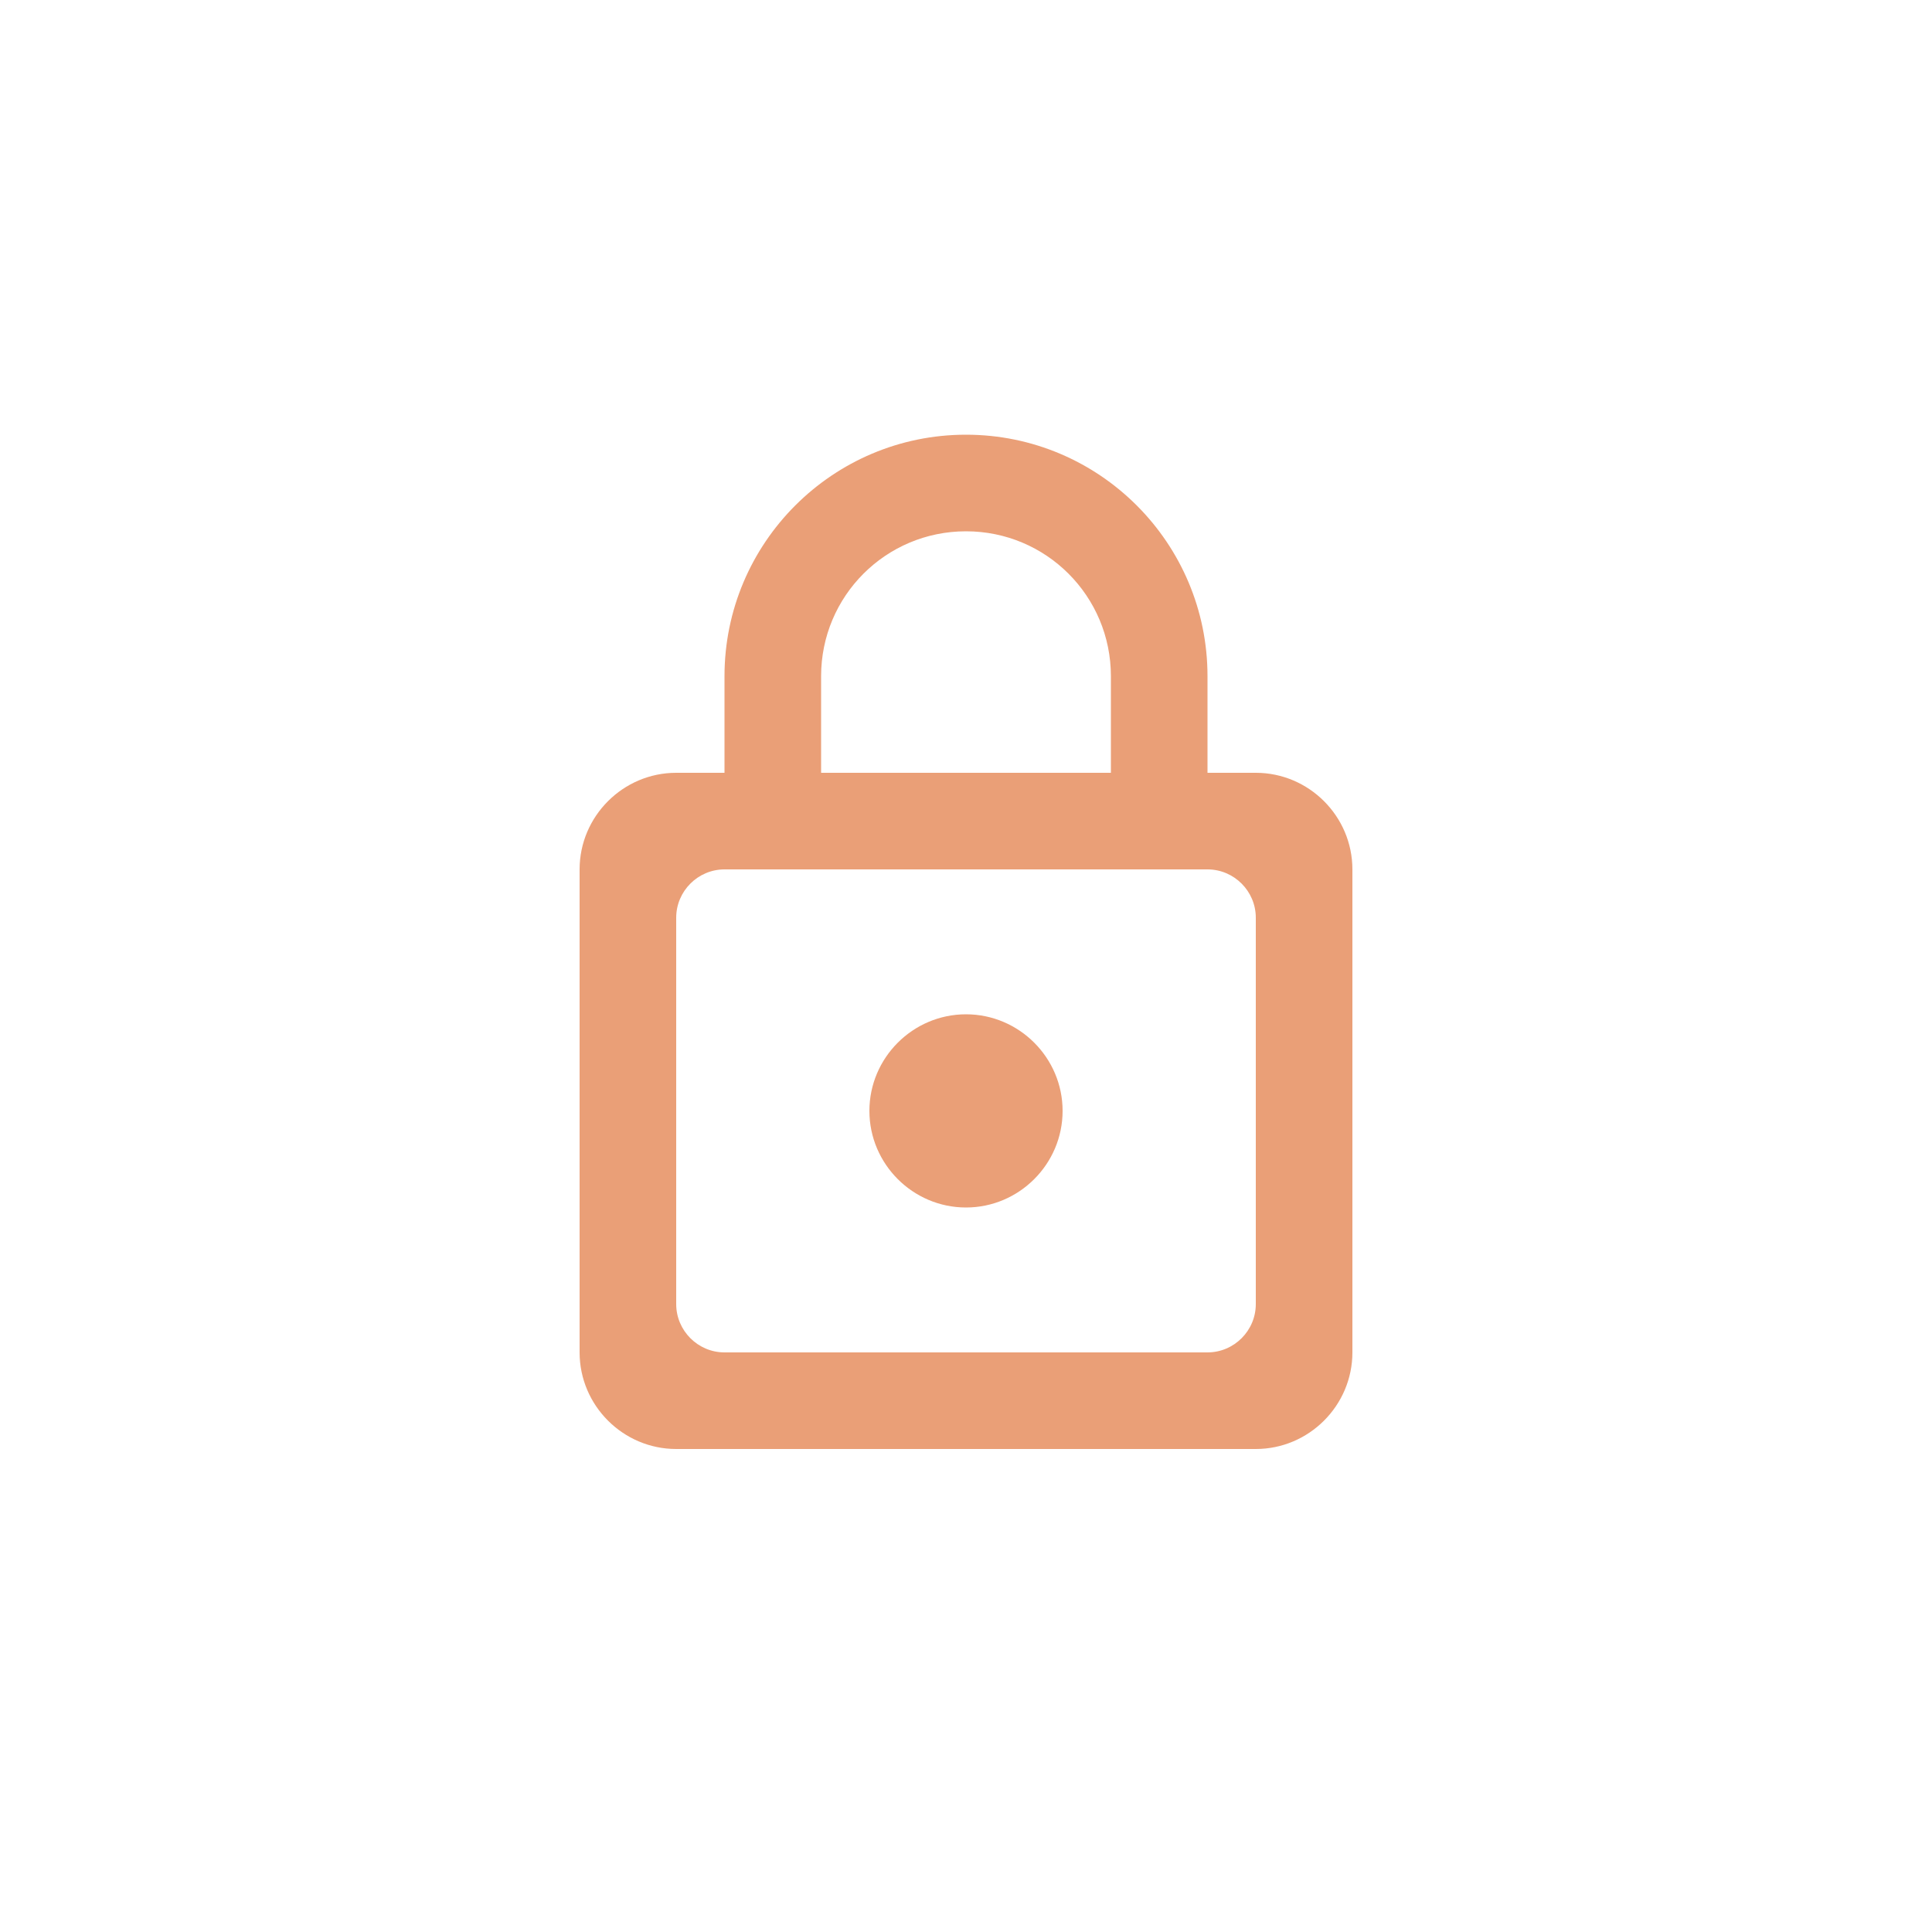 <svg width="40" height="40" viewBox="0 0 40 40" fill="none" xmlns="http://www.w3.org/2000/svg">
<g clip-path="url(#clip0_898_2665)">
<path d="M26 16H25V14C25 11.24 22.76 9 20 9C17.24 9 15 11.24 15 14V16H14C12.9 16 12 16.9 12 18V28C12 29.1 12.9 30 14 30H26C27.1 30 28 29.1 28 28V18C28 16.9 27.1 16 26 16ZM17 14C17 12.34 18.34 11 20 11C21.66 11 23 12.34 23 14V16H17V14ZM25 28H15C14.45 28 14 27.55 14 27V19C14 18.45 14.45 18 15 18H25C25.55 18 26 18.45 26 19V27C26 27.55 25.55 28 25 28ZM20 25C21.1 25 22 24.1 22 23C22 21.9 21.1 21 20 21C18.9 21 18 21.9 18 23C18 24.1 18.9 25 20 25Z" fill="#EA9F77"/>
</g>
<defs>
<clipPath id="clip0_898_2665">
<rect width="24" height="24" fill="white" transform="translate(8 8)"/>
</clipPath>
</defs>
</svg>
